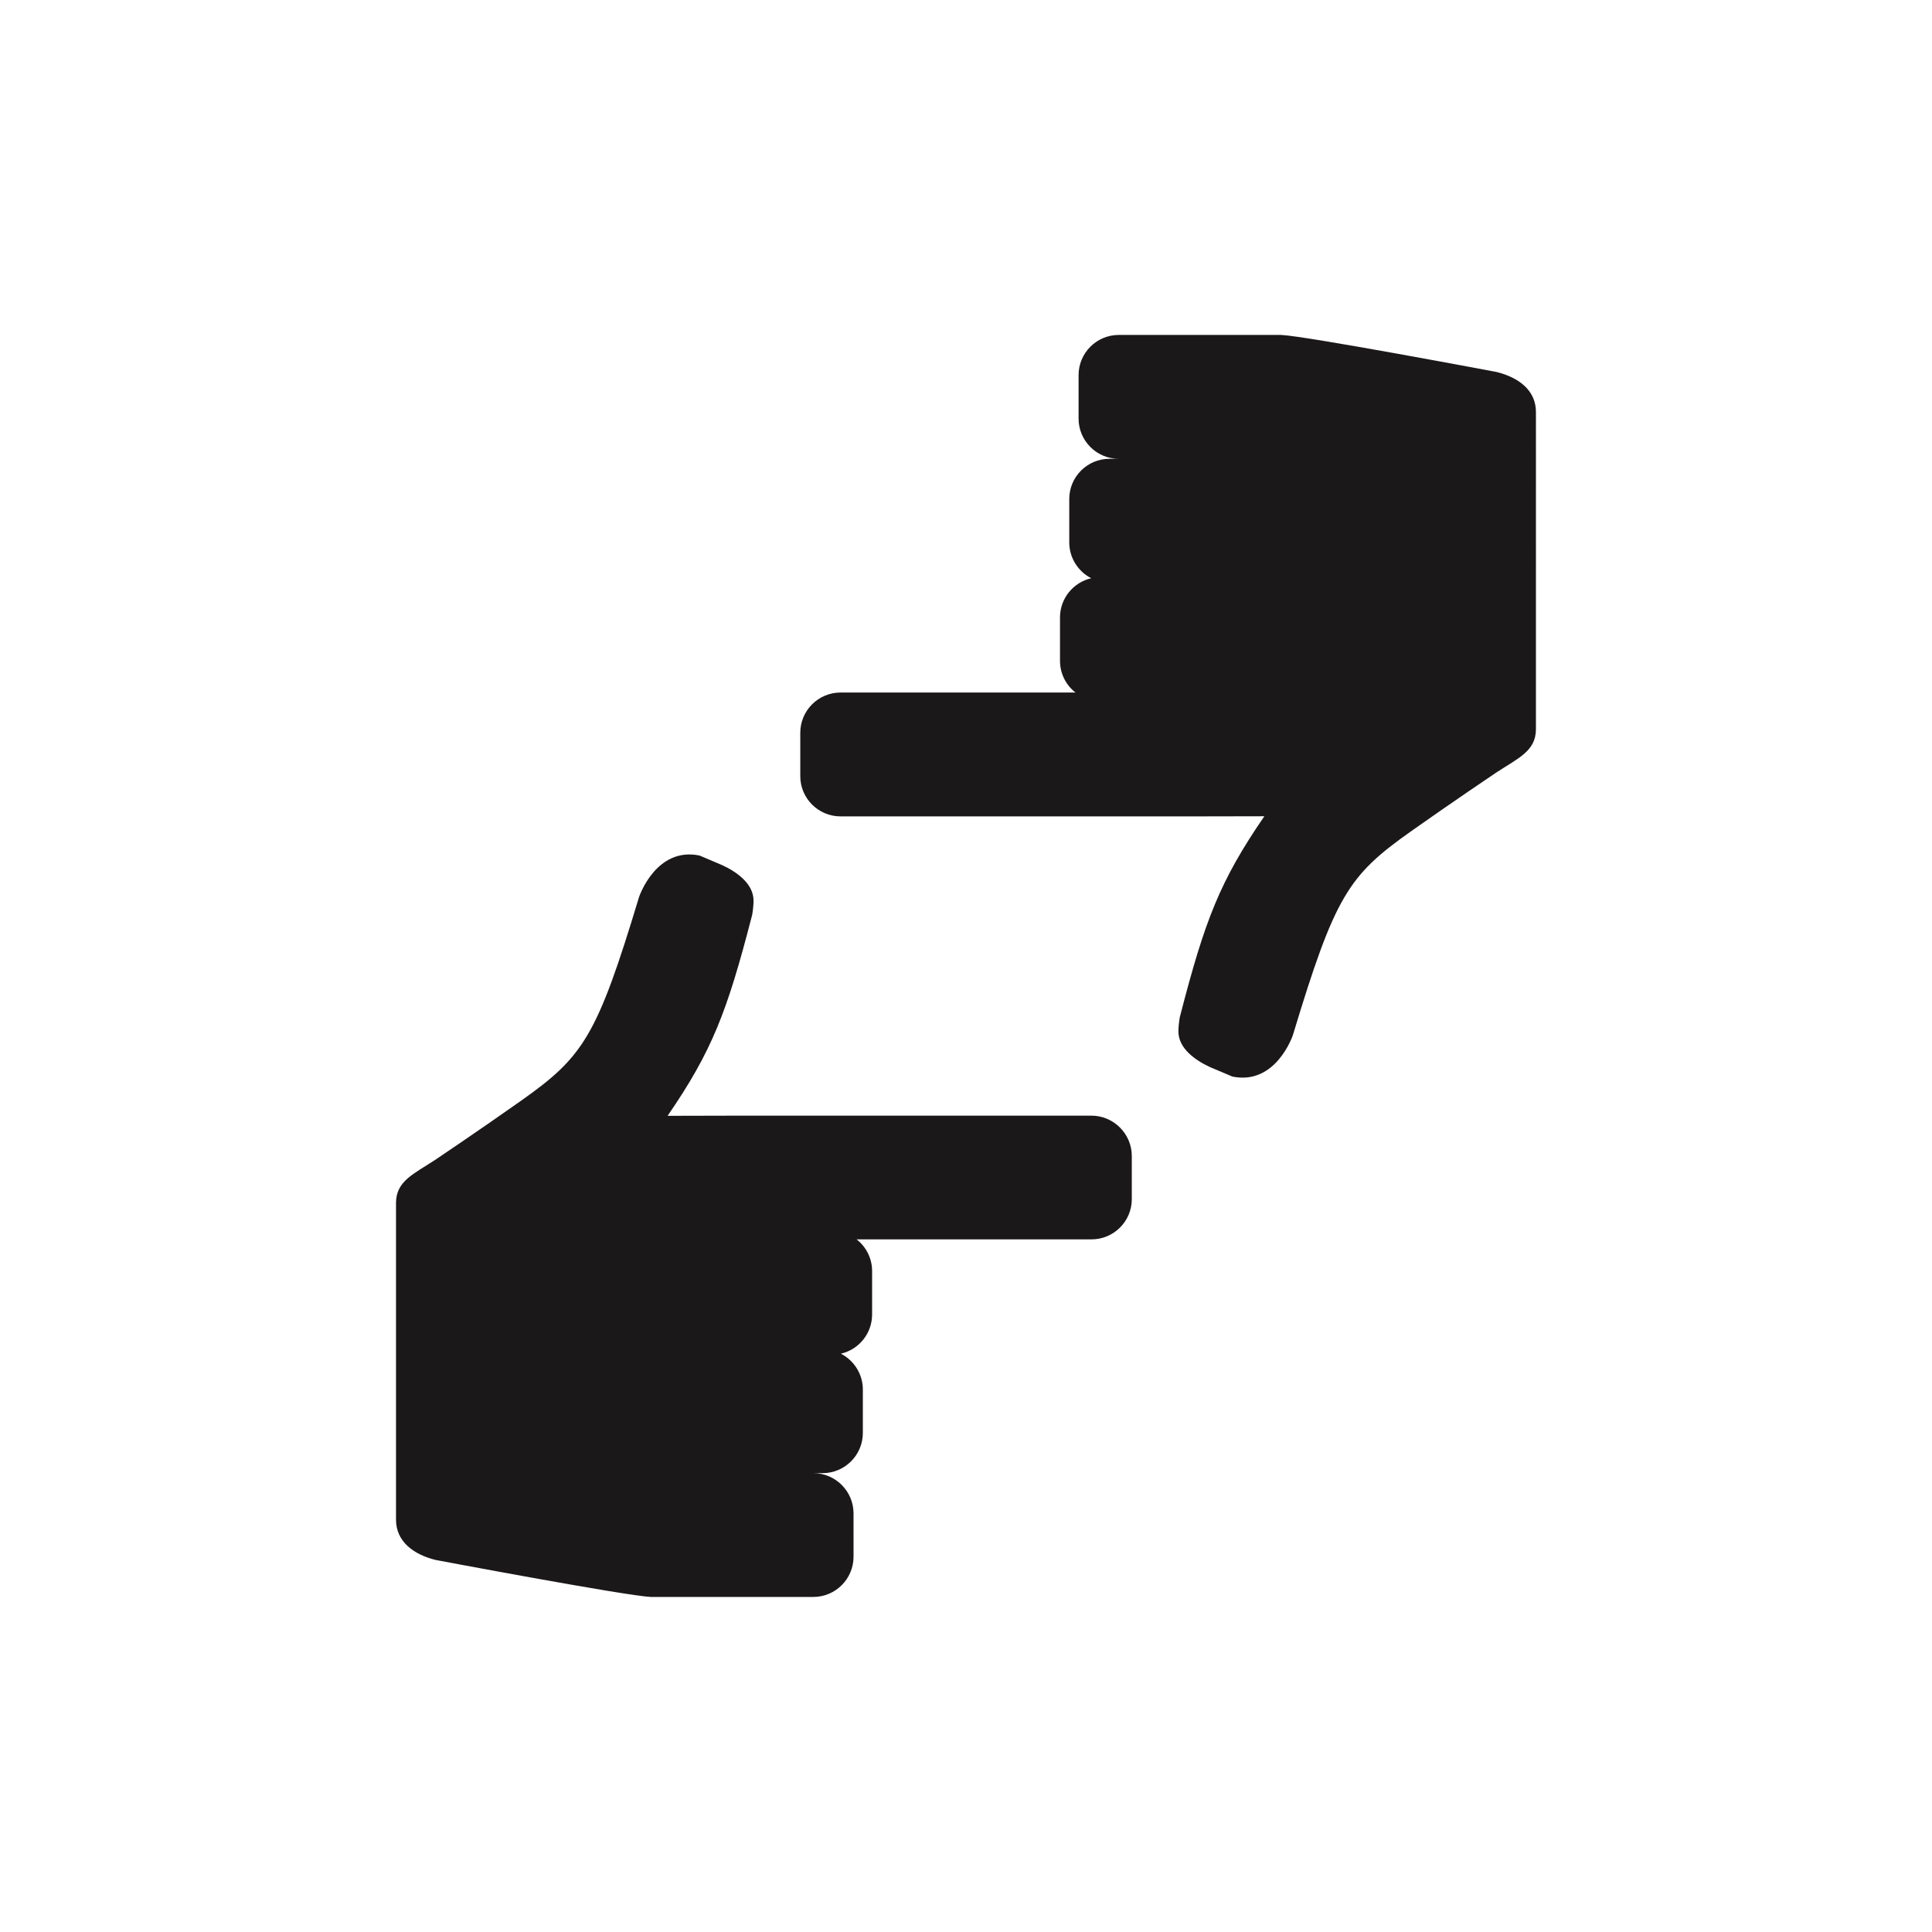 <?xml version="1.0" encoding="utf-8"?>
<!-- Generator: Adobe Illustrator 16.0.4, SVG Export Plug-In . SVG Version: 6.00 Build 0)  -->
<!DOCTYPE svg PUBLIC "-//W3C//DTD SVG 1.1//EN" "http://www.w3.org/Graphics/SVG/1.1/DTD/svg11.dtd">
<svg version="1.1" id="Layer_1" xmlns="http://www.w3.org/2000/svg" xmlns:xlink="http://www.w3.org/1999/xlink" x="0px" y="0px"
	 width="72.818px" height="72.814px" viewBox="0 0 72.818 72.814" enable-background="new 0 0 72.818 72.814" xml:space="preserve">
<g>
	<path fill="#1B1819" d="M41.138,42.05H27.74c-0.044,0-2.535,0.004-2.578,0.006c1.674-2.436,2.243-3.922,3.168-7.499l0.02-0.076
		c0.034-0.202,0.051-0.381,0.051-0.538c0-0.635-0.632-1.084-1.188-1.338l-0.848-0.36c-1.646-0.338-2.279,1.564-2.279,1.564
		c-1.588,5.258-2.094,6.012-4.438,7.672c-1.57,1.109-3.241,2.232-3.241,2.232c-0.819,0.537-1.481,0.803-1.481,1.627v11.938
		c0,0.826,0.664,1.311,1.486,1.516c0,0,7.184,1.357,8.125,1.396c0.319,0,0.409,0,0.409,0h5.708c0.836,0,1.516-0.68,1.516-1.516
		V57.04c0-0.836-0.68-1.516-1.516-1.516h0.35c0.836,0,1.517-0.68,1.517-1.516v-1.637c0-0.586-0.338-1.098-0.827-1.35
		c0.673-0.154,1.176-0.758,1.176-1.479v-1.635c0-0.484-0.229-0.918-0.585-1.195h8.858c0.835,0,1.515-0.68,1.515-1.514v-1.637
		C42.653,42.731,41.972,42.05,41.138,42.05z"/>
	<path fill="#1B1819" d="M56.409,14.021c0,0-7.183-1.358-8.125-1.397c-0.318,0-0.408,0-0.408,0h-5.709
		c-0.836,0-1.515,0.68-1.515,1.515v1.637c0,0.836,0.679,1.516,1.515,1.516h-0.35c-0.835,0-1.516,0.679-1.516,1.515v1.638
		c0,0.586,0.338,1.098,0.827,1.349c-0.672,0.154-1.176,0.758-1.176,1.478v1.637c0,0.483,0.229,0.918,0.584,1.193h-8.856
		c-0.837,0-1.517,0.681-1.517,1.516v1.637c0,0.835,0.681,1.515,1.517,1.515h13.397c0.043,0,2.535-0.003,2.577-0.005
		c-1.674,2.436-2.243,3.92-3.167,7.498l-0.021,0.078c-0.032,0.201-0.051,0.379-0.051,0.537c0,0.635,0.633,1.084,1.188,1.34
		l0.848,0.359c1.646,0.338,2.279-1.564,2.279-1.564c1.588-5.257,2.093-6.011,4.438-7.671c1.569-1.11,3.24-2.233,3.24-2.233
		c0.82-0.537,1.482-0.803,1.482-1.627V15.539C57.897,14.709,57.232,14.225,56.409,14.021z"/>
</g>
</svg>
